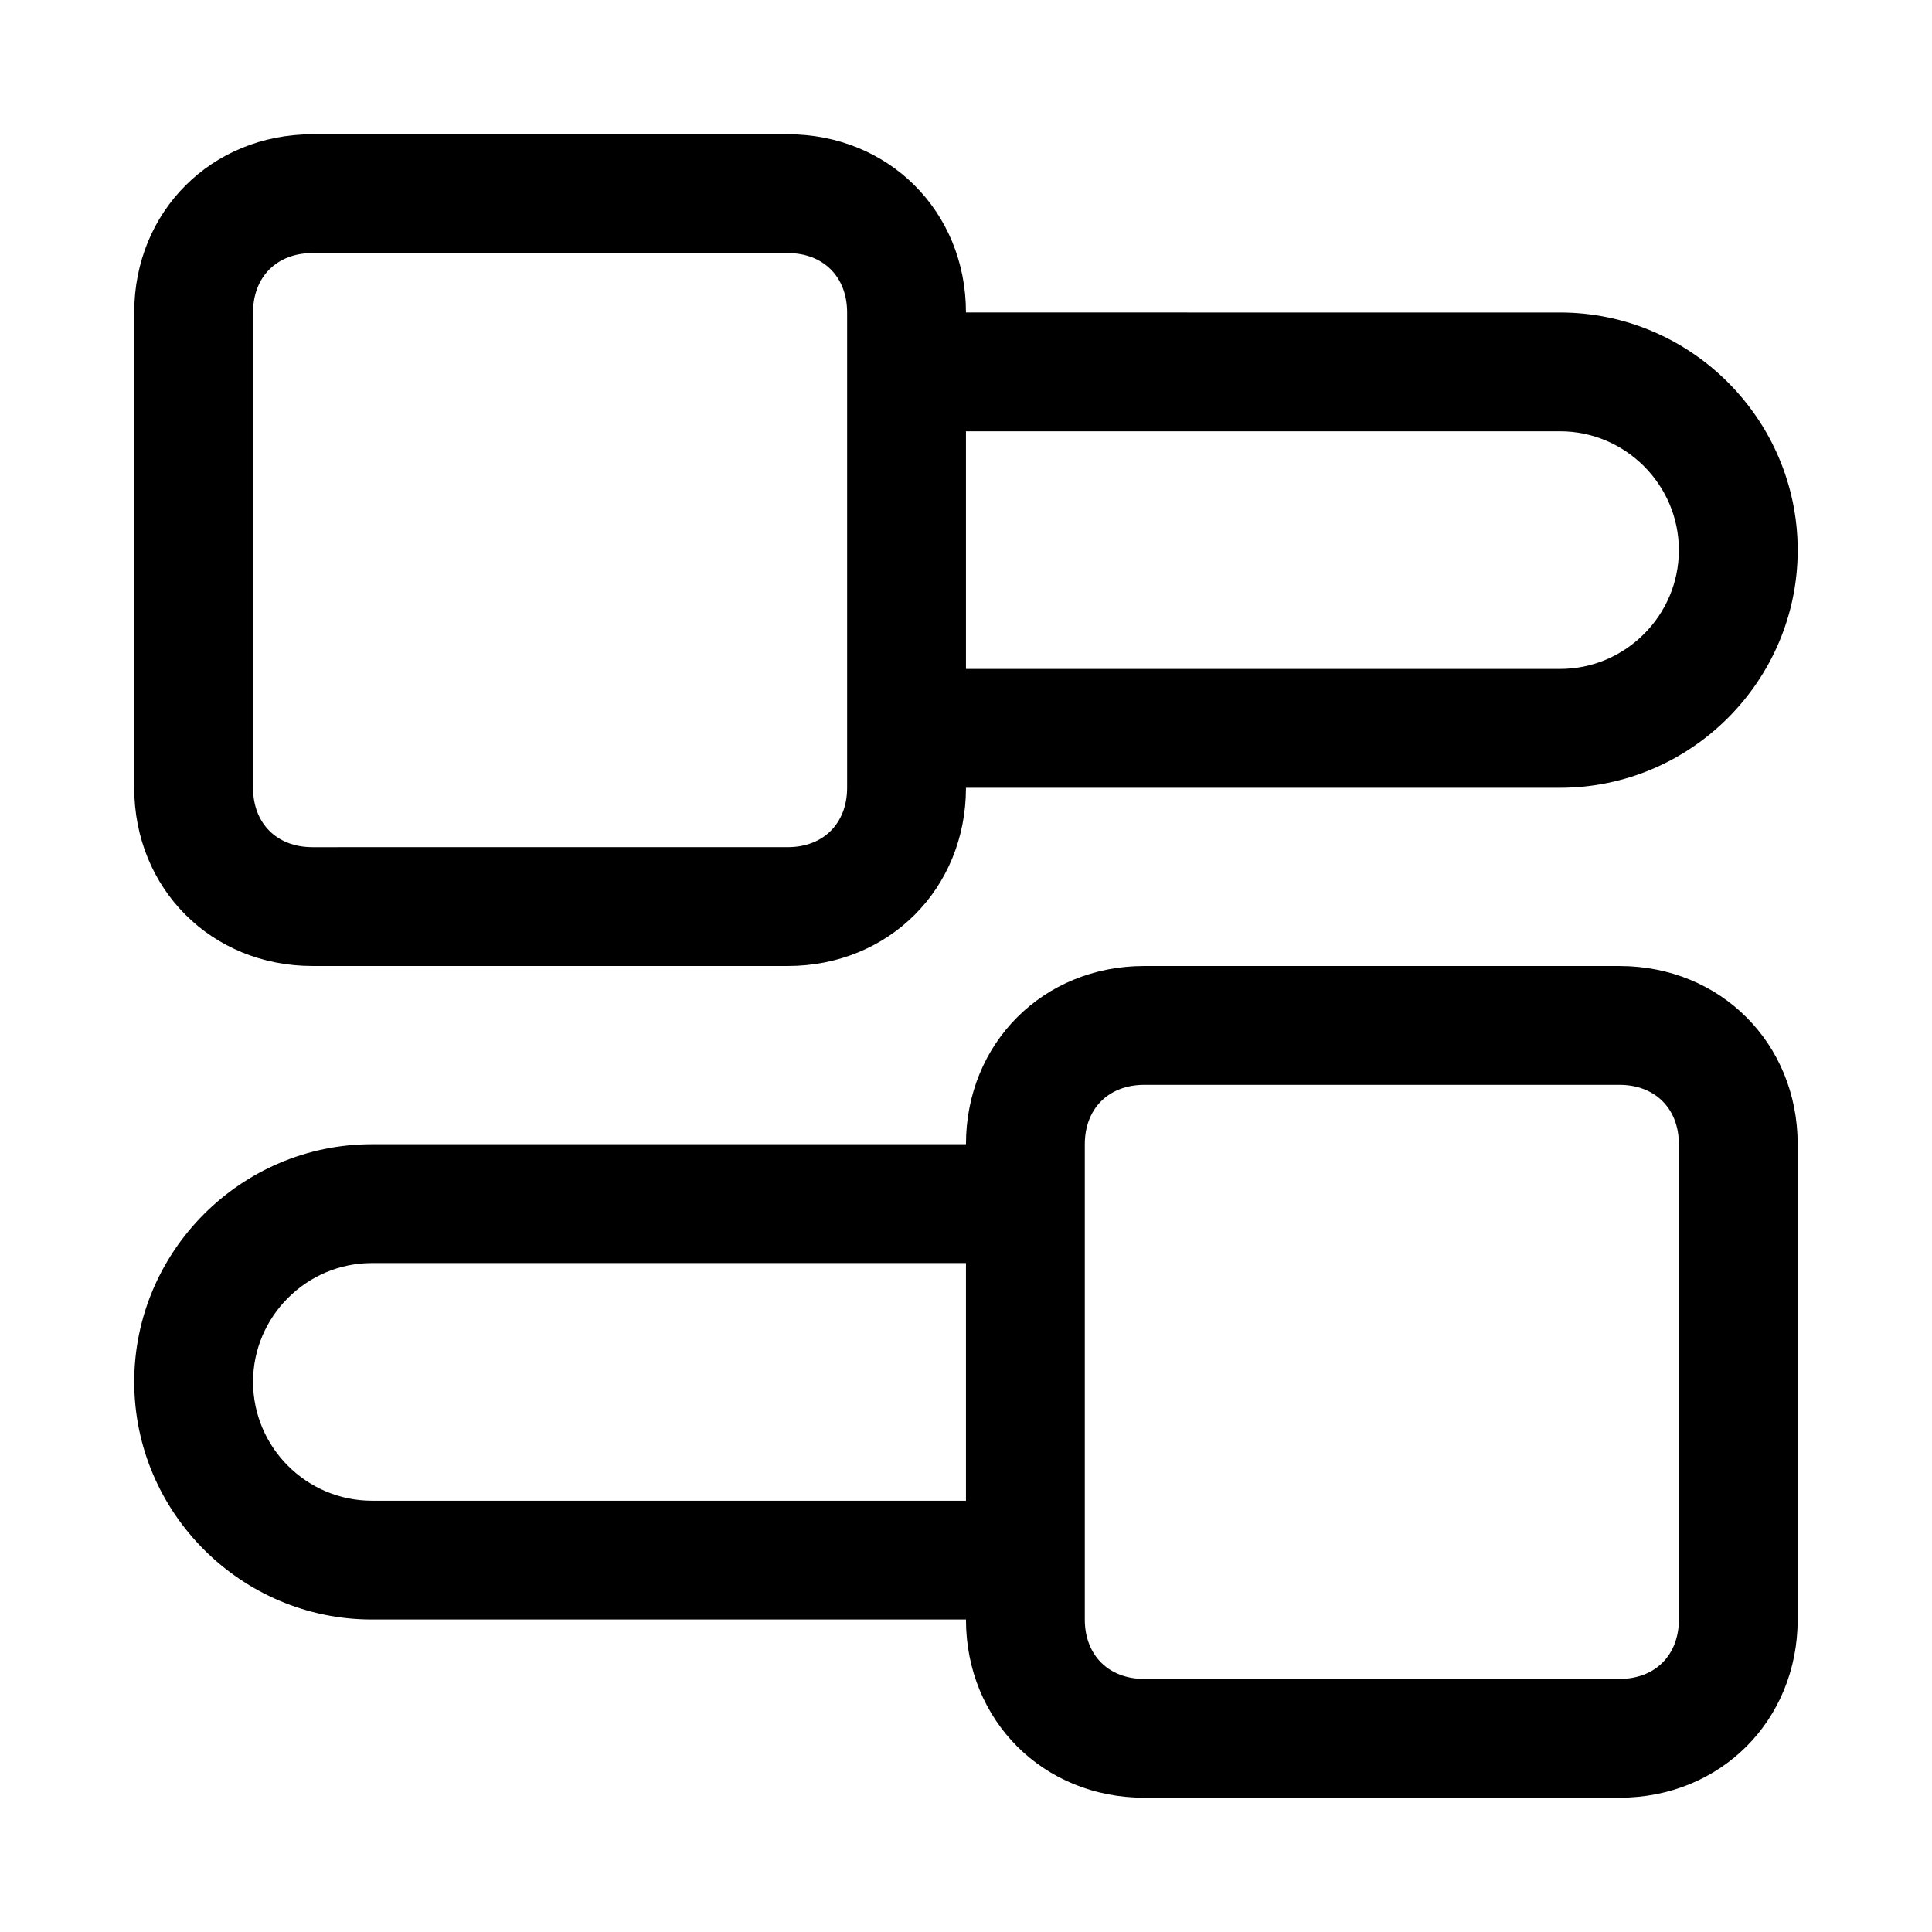 <?xml version="1.0" encoding="UTF-8"?>
<!-- Uploaded to: SVG Repo, www.svgrepo.com, Generator: SVG Repo Mixer Tools -->
<svg fill="#000000" width="800px" height="800px" version="1.1" viewBox="144 144 512 512" xmlns="http://www.w3.org/2000/svg">
 <path d="m226.81 400h125.95c26.766 0 47.23-20.469 47.23-47.23h157.44c34.637 0 62.977-28.34 62.977-62.977s-28.34-62.977-62.977-62.977l-157.44-0.004c0-26.766-20.469-47.23-47.23-47.23h-125.96c-26.762 0-47.23 20.469-47.23 47.23v125.95c0 26.766 20.469 47.234 47.23 47.234zm330.62-141.7c17.32 0 31.488 14.168 31.488 31.488 0 17.32-14.168 31.488-31.488 31.488h-157.44v-62.977zm-346.37-31.488c0-9.445 6.297-15.742 15.742-15.742h125.95c9.445 0 15.742 6.297 15.742 15.742v125.95c0 9.445-6.297 15.742-15.742 15.742l-125.95 0.004c-9.445 0-15.742-6.297-15.742-15.742zm362.11 173.19h-125.95c-26.766 0-47.23 20.469-47.23 47.23h-157.44c-34.637 0-62.977 28.34-62.977 62.977s28.34 62.977 62.977 62.977h157.44c0 26.766 20.469 47.23 47.23 47.23h125.95c26.766 0 47.23-20.469 47.23-47.23v-125.95c0-26.766-20.465-47.23-47.23-47.23zm-330.62 141.7c-17.32 0-31.488-14.168-31.488-31.488 0-17.32 14.168-31.488 31.488-31.488h157.44v62.977zm346.37 31.488c0 9.445-6.297 15.742-15.742 15.742h-125.95c-9.445 0-15.742-6.297-15.742-15.742v-125.95c0-9.445 6.297-15.742 15.742-15.742h125.95c9.445 0 15.742 6.297 15.742 15.742z"/>
</svg>